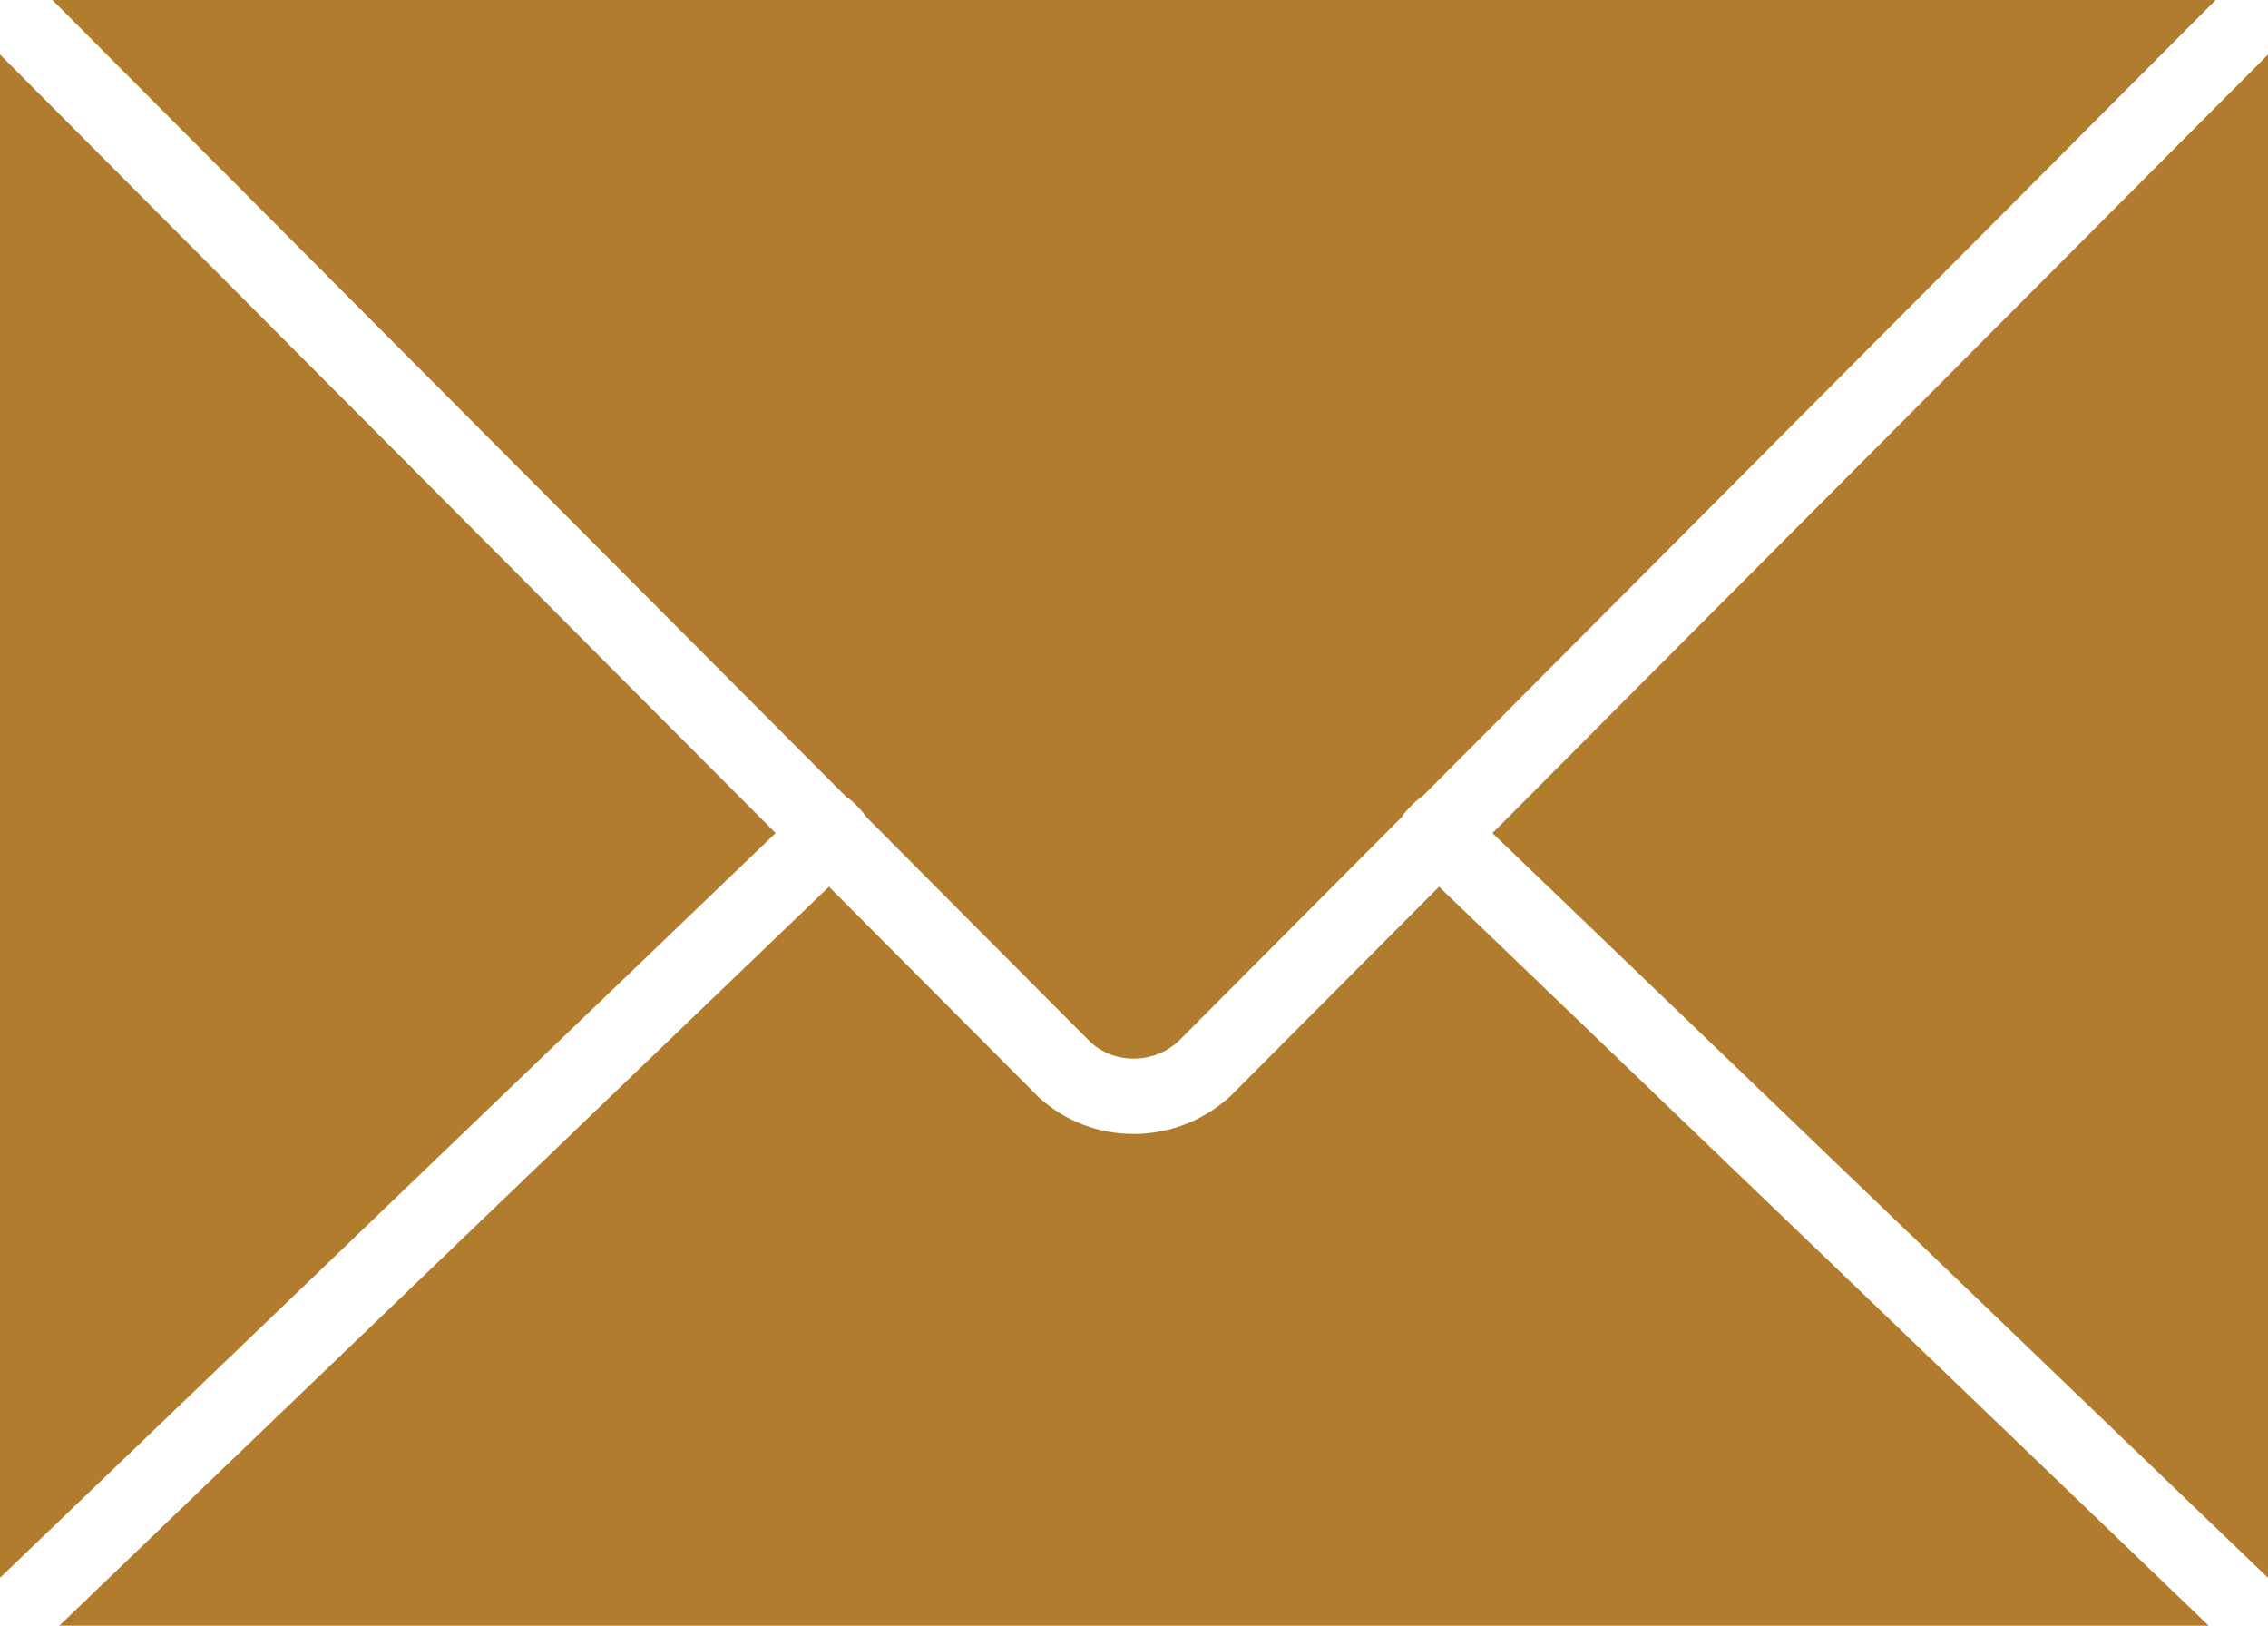 <svg xmlns="http://www.w3.org/2000/svg" viewBox="0 8.5 60 43"><g><path d="M60 50.234V9.944L39.482 30.536zM0 9.941v40.293l20.519-19.699zM1.387 8.5l21.002 21.08c.121.051.471.415.517.519l5.941 5.963c.635.591 1.672.59 2.333-.025l5.911-5.933c.046-.105.4-.473.522-.524L58.615 8.5H1.387z" fill="#b27c2e" opacity="1" data-original="#000000" class=""></path><path d="m38.07 31.954-5.5 5.52a3.777 3.777 0 0 1-2.58 1.019 3.705 3.705 0 0 1-2.533-.993l-5.526-5.546L1.569 51.5h56.862L38.07 31.954z" fill="#b27c2e" opacity="1" data-original="#000000" class=""></path></g></svg>